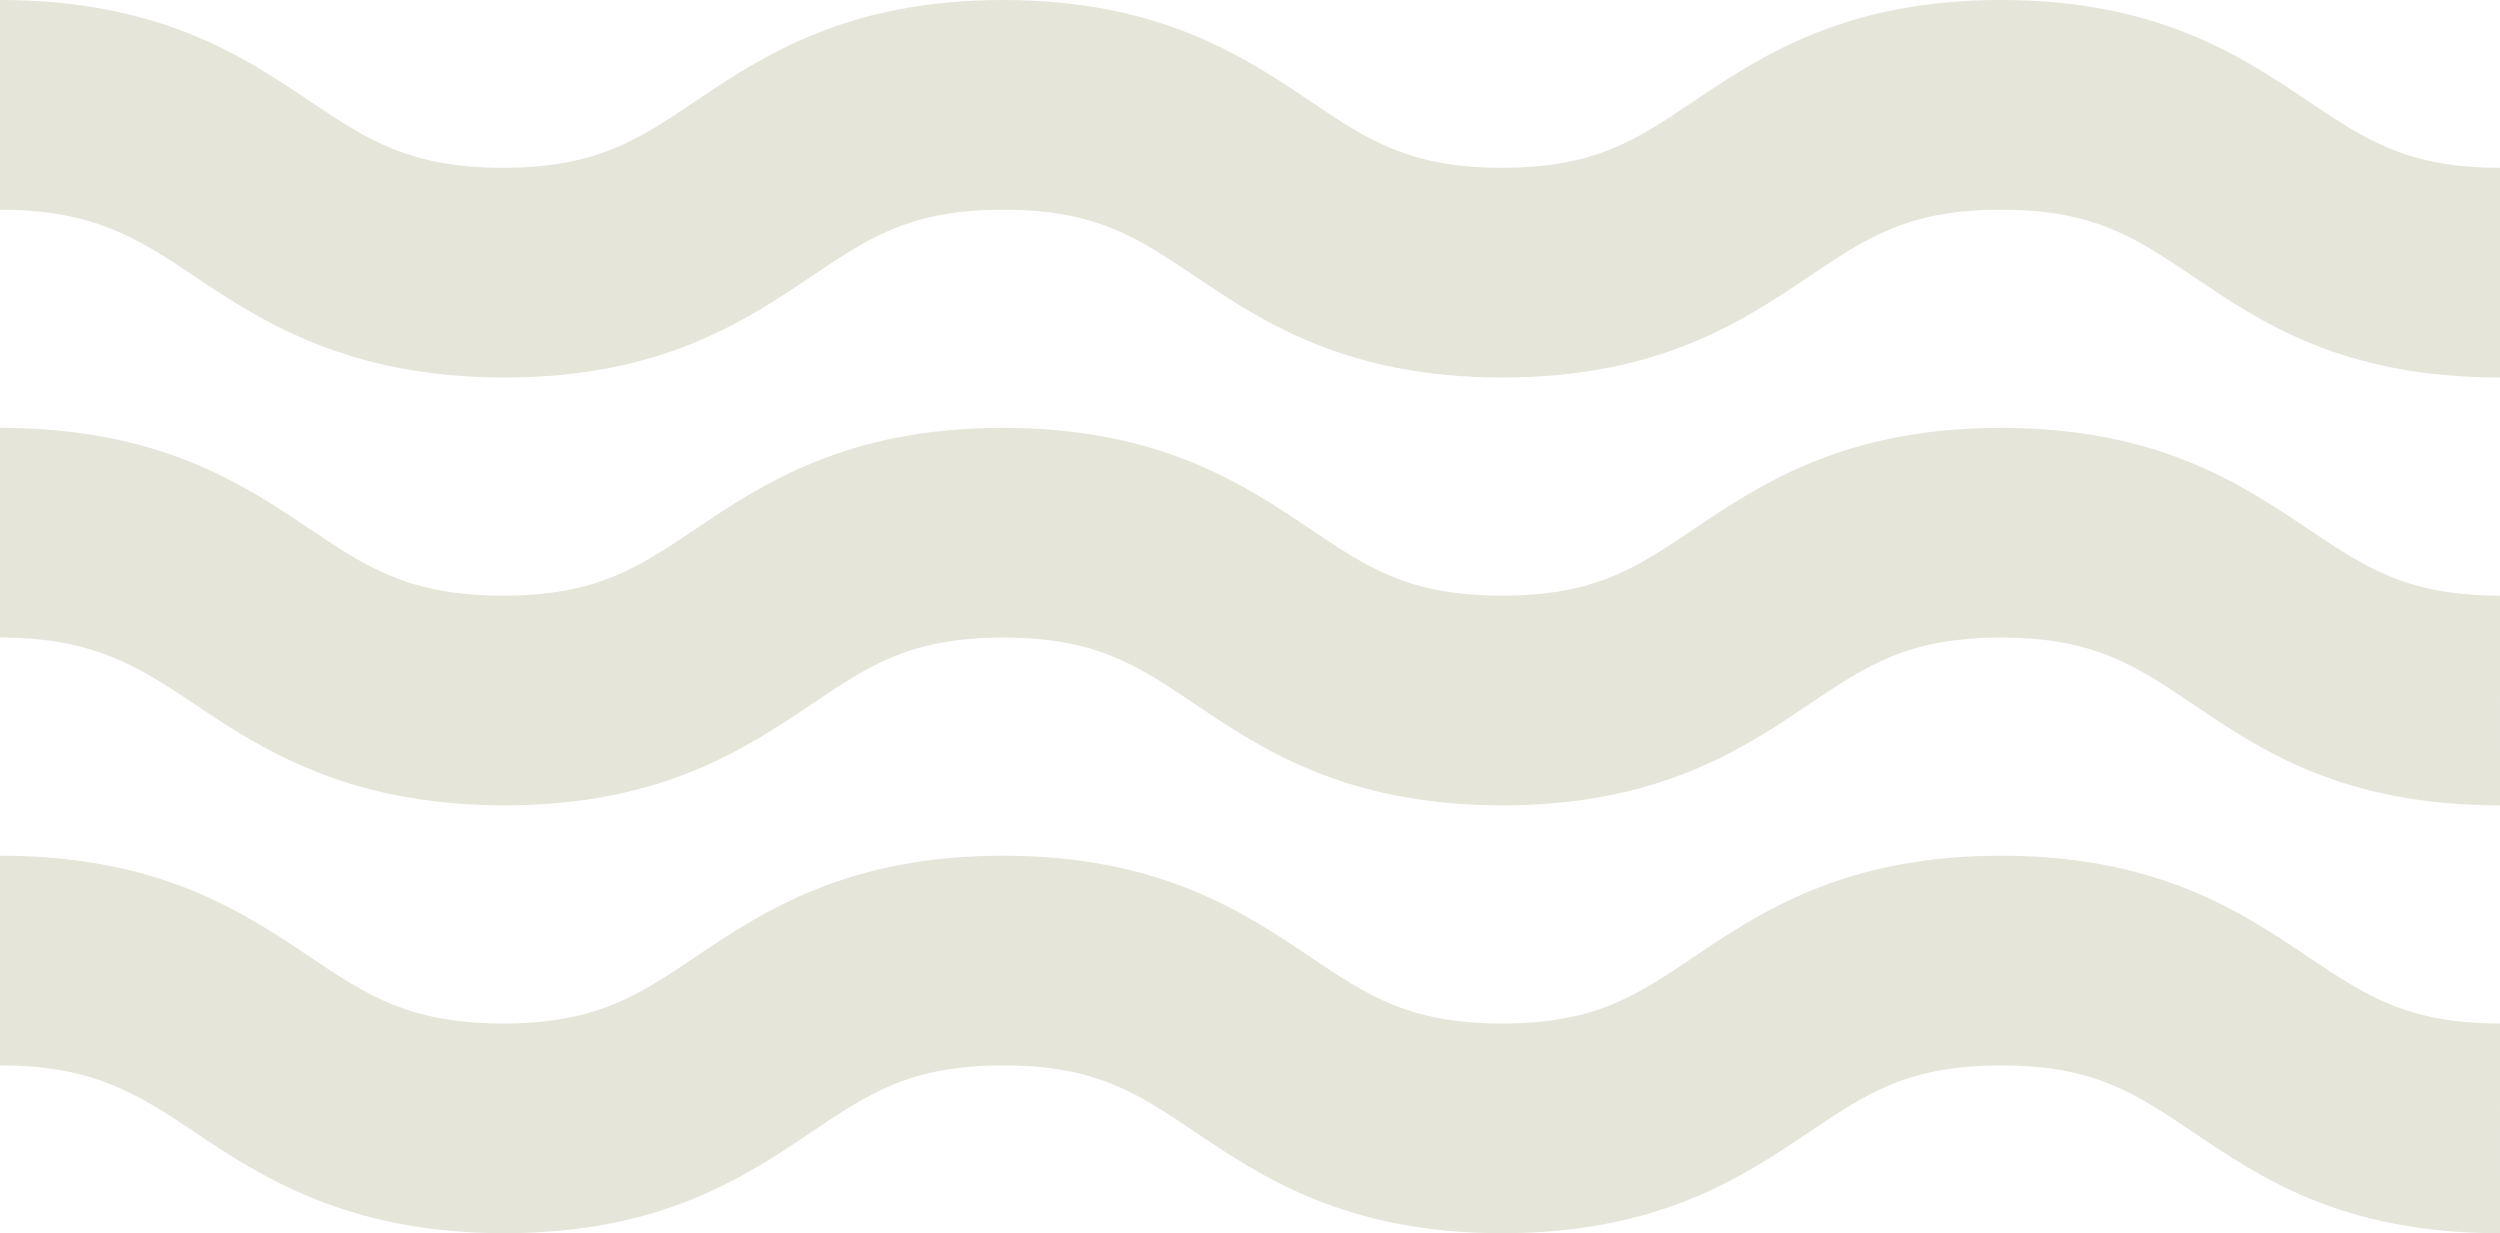 <svg xmlns="http://www.w3.org/2000/svg" xmlns:xlink="http://www.w3.org/1999/xlink" id="Group_233" data-name="Group 233" width="279.835" height="138.039" viewBox="0 0 279.835 138.039"><defs><clipPath id="clip-path"><rect id="Rectangle_140" data-name="Rectangle 140" width="279.835" height="138.039" fill="#e6e5da"></rect></clipPath></defs><g id="Group_132" data-name="Group 132" clip-path="url(#clip-path)"><path id="Path_1455" data-name="Path 1455" d="M279.834,259.113c-17.842,0-26.929-6.314-34.475-11.391-6.378-4.288-10.989-7.39-21.369-7.39s-14.99,3.1-21.373,7.39c-7.541,5.077-16.932,11.391-34.47,11.391s-26.929-6.314-34.475-11.391c-6.378-4.288-10.99-7.39-21.369-7.39s-14.985,3.1-21.367,7.39C83.393,252.8,74,259.113,56.465,259.113S29.223,252.8,21.681,247.722c-6.381-4.288-11.351-7.39-21.681-7.39V216.856c17.841,0,27.242,6.314,34.783,11.391,6.383,4.288,11.147,7.39,21.525,7.39s15.069-3.1,21.446-7.39c7.541-5.077,16.971-11.391,34.509-11.391s26.95,6.314,34.49,11.391c6.383,4.288,11,7.39,21.383,7.39s15-3.1,21.372-7.39c7.543-5.077,16.938-11.391,34.477-11.391s26.933,6.314,34.475,11.391c6.382,4.288,11.043,7.39,21.373,7.39Z" transform="translate(0 -121.074)" fill="#e6e5da"></path><path id="Path_1456" data-name="Path 1456" d="M279.834,150.685c-17.842,0-26.929-6.314-34.475-11.391-6.378-4.288-10.989-7.39-21.369-7.39s-14.99,3.1-21.373,7.39c-7.541,5.077-16.932,11.391-34.47,11.391s-26.929-6.314-34.475-11.391c-6.378-4.288-10.99-7.39-21.369-7.39s-14.985,3.1-21.367,7.39c-7.543,5.077-16.933,11.391-34.47,11.391s-27.242-6.314-34.784-11.391C15.3,135.006,10.329,131.9,0,131.9V108.428c17.841,0,27.242,6.314,34.783,11.391,6.383,4.288,11.147,7.39,21.525,7.39s15.069-3.1,21.446-7.39c7.541-5.077,16.971-11.391,34.509-11.391s26.95,6.314,34.49,11.391c6.383,4.288,11,7.39,21.383,7.39s15-3.1,21.372-7.39c7.543-5.077,16.938-11.391,34.477-11.391s26.933,6.314,34.475,11.391c6.382,4.288,11.043,7.39,21.373,7.39Z" transform="translate(0 -60.537)" fill="#e6e5da"></path><path id="Path_1457" data-name="Path 1457" d="M279.834,42.257c-17.842,0-26.929-6.314-34.475-11.391-6.378-4.288-10.989-7.39-21.369-7.39s-14.99,3.1-21.373,7.39c-7.541,5.077-16.932,11.391-34.47,11.391s-26.929-6.314-34.475-11.391c-6.378-4.288-10.99-7.39-21.369-7.39s-14.985,3.1-21.367,7.39C83.393,35.943,74,42.257,56.465,42.257S29.223,35.943,21.681,30.866C15.3,26.578,10.329,23.476,0,23.476V0C17.841,0,27.242,6.314,34.783,11.391c6.383,4.288,11.147,7.39,21.525,7.39s15.069-3.1,21.446-7.39C85.3,6.314,94.726,0,112.264,0s26.95,6.314,34.49,11.391c6.383,4.288,11,7.39,21.383,7.39s15-3.1,21.372-7.39C197.052,6.314,206.447,0,223.986,0s26.933,6.314,34.475,11.391c6.382,4.288,11.043,7.39,21.373,7.39Z" fill="#e6e5da"></path></g></svg>